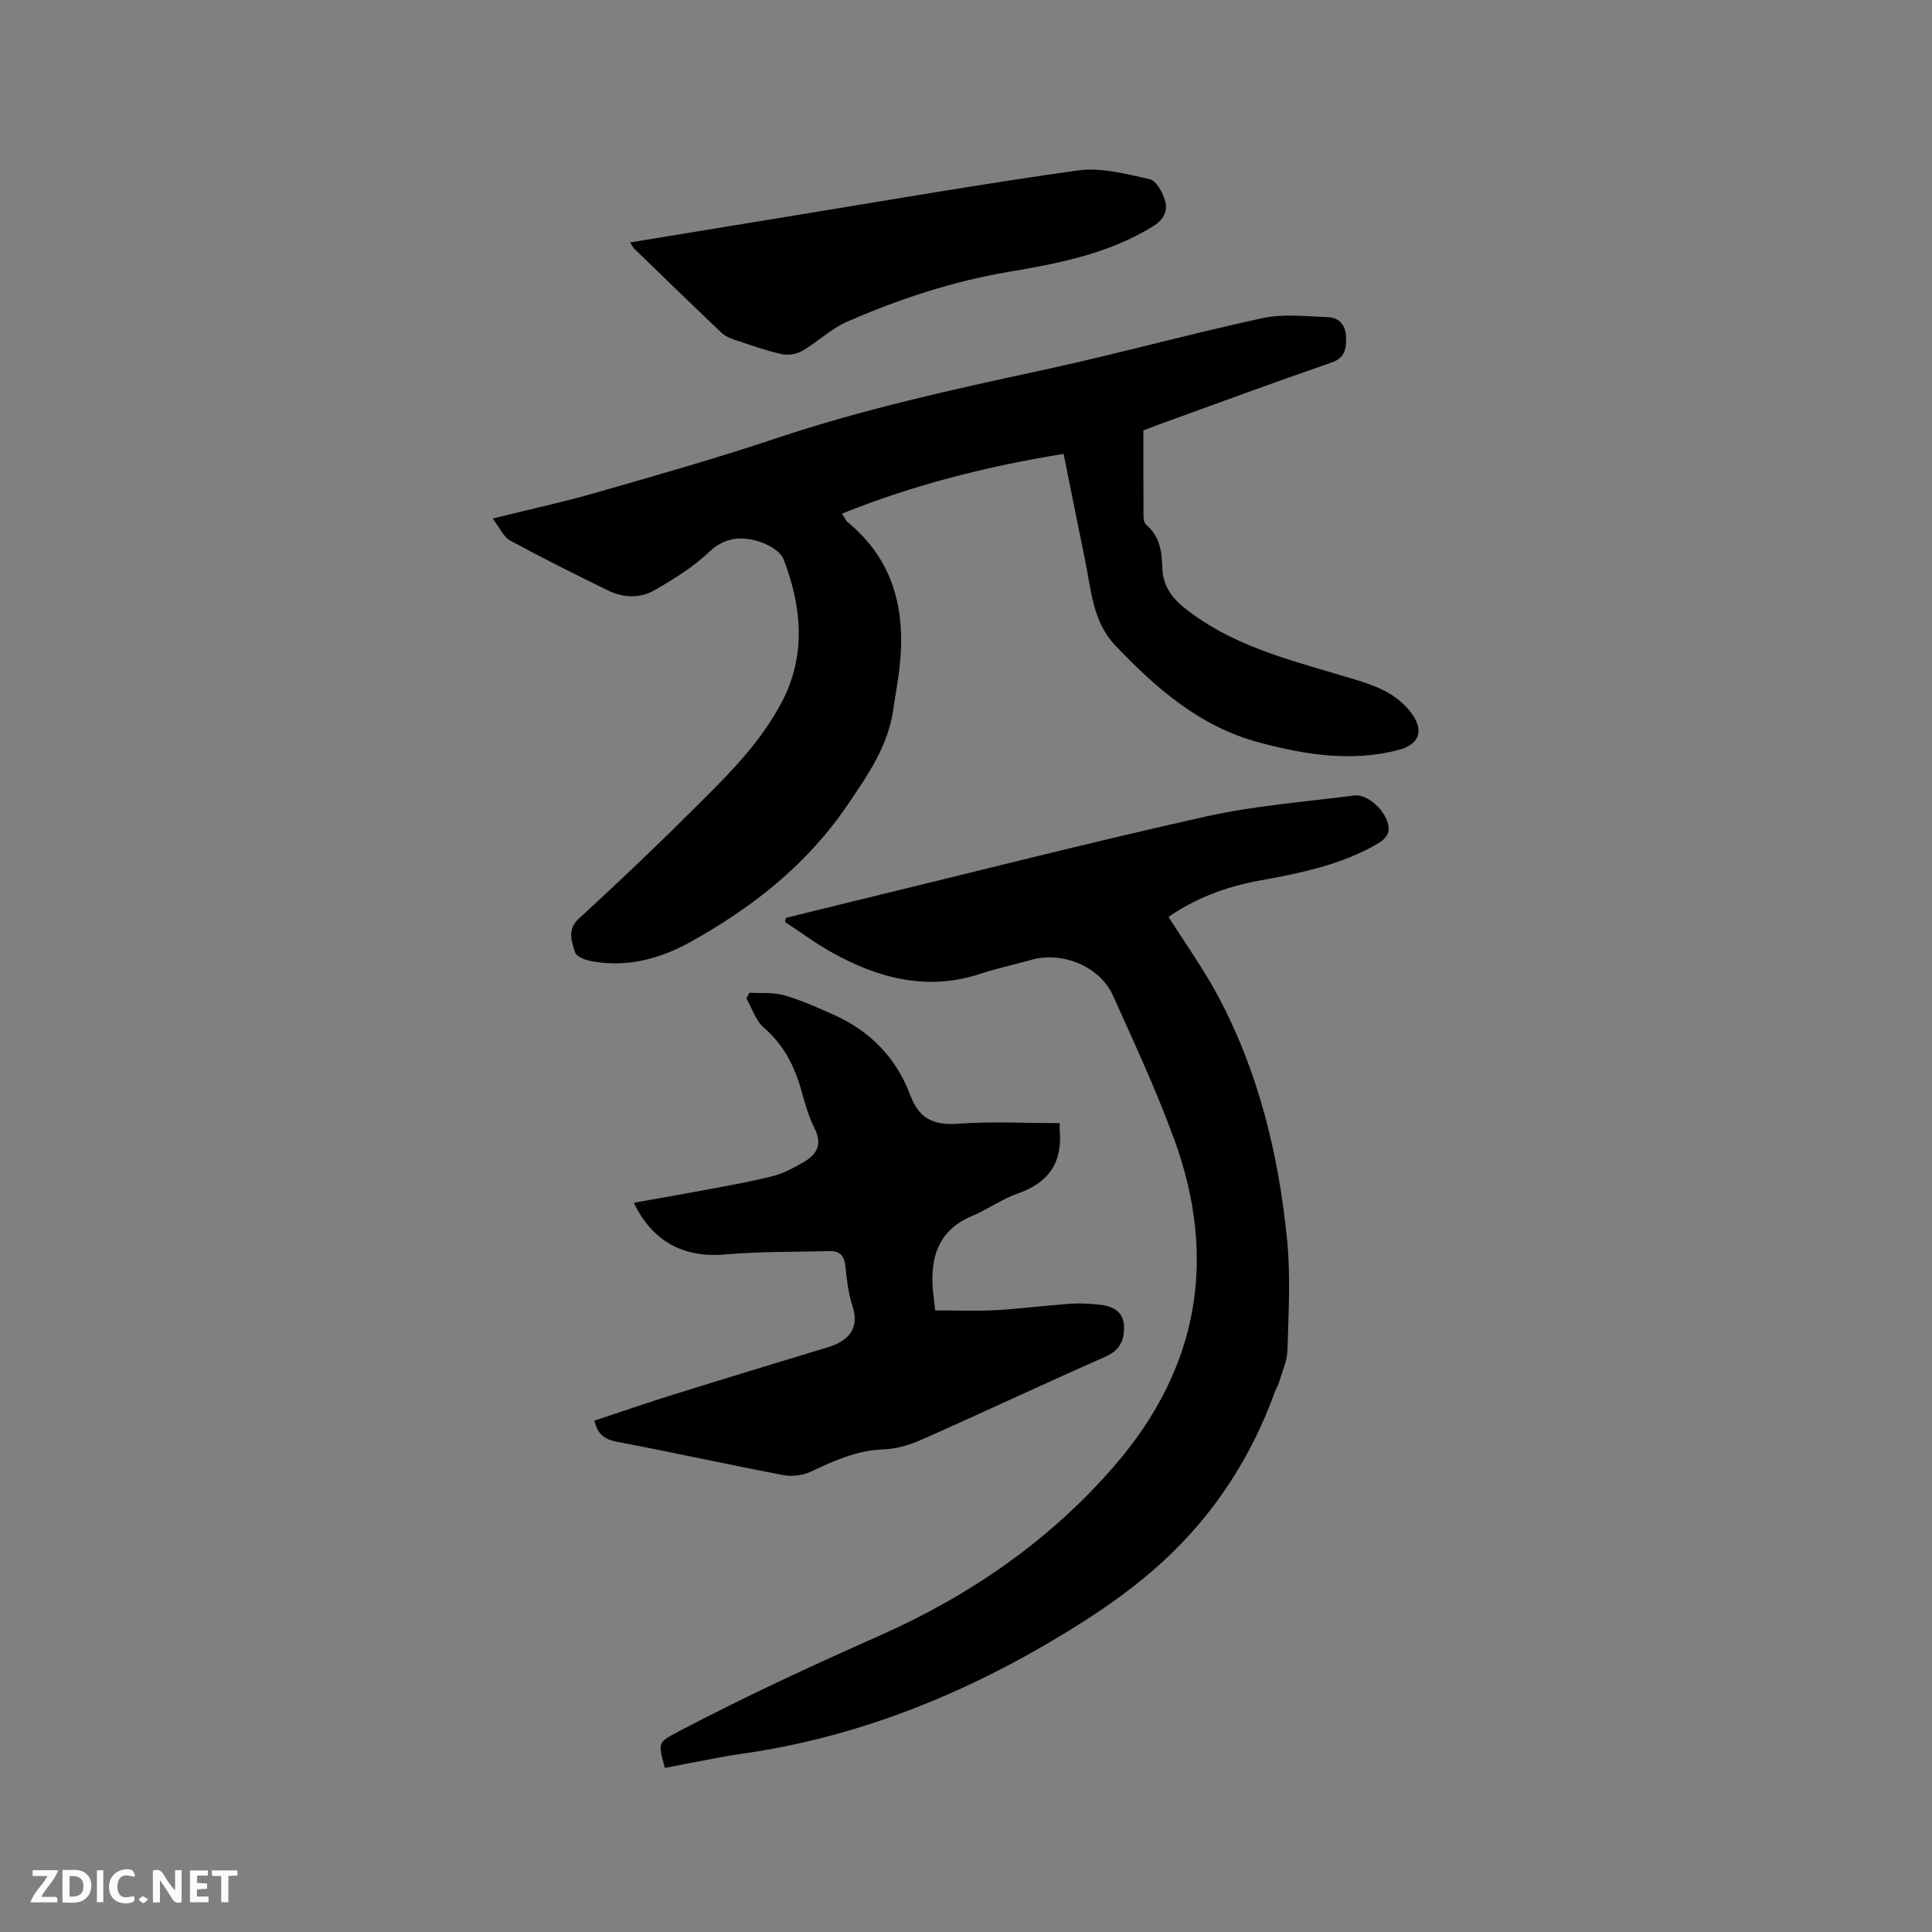 <svg enable-background="new 0 0 400 400" viewBox="0 0 400 400" xmlns="http://www.w3.org/2000/svg"><rect x="0" y="0" width="400" height="400" fill="#808080" stroke="none"/><path d="m102 107.36c7.82-1.94 14.75-3.44 21.54-5.4 12.4-3.56 24.83-7.08 37.05-11.18 18.02-6.04 36.5-10.11 55.03-14.1 15.31-3.3 30.43-7.49 45.74-10.81 4.33-.94 9.04-.37 13.56-.21 2.44.09 3.76 1.78 3.77 4.28.02 2.29-.17 4.14-3.01 5.12-12.01 4.14-23.92 8.55-35.86 12.87-.98.36-1.96.74-3.09 1.18 0 5.98-.02 11.91.02 17.84 0 .58.17 1.38.56 1.71 2.81 2.36 3.23 5.47 3.34 8.88.12 3.51 1.7 6.05 4.7 8.42 9.45 7.48 20.68 10.41 31.83 13.73 3.24.96 6.58 1.84 9.55 3.37 2.25 1.16 4.47 2.99 5.84 5.08 2.28 3.48.97 6.1-3.01 7.13-9.77 2.53-19.29 1.01-28.84-1.54-12.32-3.29-21.39-11.24-29.84-20.13-4.67-4.91-4.97-11.52-6.24-17.7-1.5-7.25-2.93-14.51-4.43-21.93-15.74 2.55-30.92 6.35-45.88 12.37.69 1.08.84 1.5 1.13 1.74 9.59 7.84 12.09 18.24 10.8 29.98-.33 2.95-.89 5.86-1.31 8.8-1.08 7.6-5.26 13.58-9.47 19.78-8.4 12.38-19.67 21.22-32.49 28.36-6.34 3.53-13.16 5.34-20.48 4.02-1.27-.23-3.17-.95-3.45-1.86-.7-2.26-1.71-4.68.79-6.98 7.5-6.88 14.9-13.87 22.11-21.05 7.36-7.32 15.03-14.47 19.92-23.81 5.07-9.69 4.12-19.76.34-29.55-.7-1.8-3.6-3.31-5.77-3.86-3.36-.86-6.59-.52-9.6 2.34-3.32 3.16-7.36 5.66-11.36 7.96-2.95 1.7-6.41 1.59-9.53.07-6.84-3.34-13.66-6.74-20.35-10.37-1.36-.74-2.13-2.62-3.61-4.55z" fill="#000001"/><path d="m137.66 366.02c-1.47-5.3-1.46-5.27 2.72-7.47 13.67-7.21 27.67-13.67 41.8-19.94 18.63-8.27 35.35-19.76 48.77-35.39 17.19-20 21.17-42.66 12.15-67.36-3.7-10.12-8.26-19.94-12.69-29.78-2.71-6.02-10.52-9.18-16.92-7.35-3.46.99-7 1.72-10.41 2.85-11.02 3.66-21.13 1.02-30.81-4.36-3.38-1.88-6.51-4.22-9.76-6.35.07-.28.15-.56.22-.84 4.97-1.22 9.93-2.46 14.9-3.66 23.97-5.82 47.88-11.92 71.94-17.3 10.09-2.26 20.51-3.05 30.8-4.37 3.21-.41 7.61 4.23 7.1 7.42-.14.91-1.15 1.92-2.03 2.43-7.71 4.56-16.34 6.24-25.01 7.83-6.73 1.24-13 3.65-18.5 7.45 3.51 5.56 7.27 10.8 10.27 16.43 8.39 15.74 12.53 32.81 14.28 50.42.75 7.54.29 15.22.08 22.83-.06 2.24-1.1 4.46-1.75 6.67-.21.71-.63 1.34-.88 2.04-4.91 13.58-12.62 25.41-23.22 35.13-5.35 4.91-11.36 9.22-17.52 13.09-21.38 13.43-44.28 23.04-69.48 26.64-5.3.78-10.58 1.93-16.05 2.94z" fill="#000001"/><path d="m219.4 232.53c0 .82-.02 1.13 0 1.45.6 6.63-2.22 10.85-8.58 13.08-3.37 1.18-6.37 3.36-9.68 4.75-6.2 2.6-8.27 7.49-8.09 13.74.05 1.79.35 3.57.57 5.75 4.2 0 8.3.18 12.38-.04 5.18-.28 10.33-.96 15.51-1.33 1.99-.14 4.01-.03 6 .17 2.61.25 4.97 1.29 5.18 4.21.19 2.8-.61 5.16-3.76 6.55-12.78 5.63-25.42 11.58-38.19 17.24-2.45 1.09-5.22 1.89-7.87 1.98-5.49.19-10.19 2.35-14.99 4.61-1.66.78-3.88 1.06-5.69.72-11.54-2.2-23.01-4.74-34.56-6.93-2.59-.49-3.93-1.64-4.57-4.36 5.5-1.82 10.96-3.7 16.47-5.42 10.6-3.31 21.22-6.54 31.85-9.76 3.92-1.19 6.72-3.61 5.13-8.48-.88-2.69-1.2-5.59-1.5-8.43-.22-2.11-1.23-3.05-3.2-3-7.28.18-14.59.07-21.83.7-8.33.72-14.9-2.62-18.76-10.71 5.6-1.01 11.1-1.95 16.58-2.99 4.15-.78 8.33-1.52 12.41-2.59 2.11-.55 4.11-1.66 6.03-2.75 2.79-1.58 4.13-3.66 2.42-7.05-1.23-2.43-1.98-5.13-2.72-7.78-1.42-5.09-3.66-9.54-7.8-13.1-1.69-1.45-2.43-3.99-3.61-6.04.21-.4.42-.79.64-1.19 2.4.15 4.92-.12 7.18.53 3.54 1.02 6.94 2.55 10.31 4.06 7.49 3.36 12.9 8.88 15.77 16.56 1.78 4.77 4.69 6.35 9.77 5.98 6.94-.51 13.95-.13 21.2-.13z" fill="#000001"/><path d="m130.47 50.19c10.91-1.79 21.52-3.54 32.14-5.27 20.17-3.28 40.3-6.8 60.53-9.63 4.81-.67 10.02.72 14.9 1.81 1.37.31 2.71 2.78 3.19 4.51.58 2.06-.29 3.87-2.5 5.24-9.16 5.66-19.42 7.67-29.77 9.41-11.66 1.96-22.79 5.64-33.57 10.34-3.33 1.45-6.09 4.19-9.28 6.04-1.18.69-2.95.98-4.28.68-3.29-.74-6.5-1.89-9.71-2.96-.98-.33-2.02-.77-2.75-1.47-6.07-5.77-12.07-11.61-18.08-17.43-.27-.28-.43-.66-.82-1.27z" fill="#000001"/><g fill="#fafbfa"><path d="m37.59 393.81c-.92.31-1.52.05-2-.78-.7-1.2-1.52-2.34-2.47-3.78v4.59c-.55.03-.95.05-1.41.07-.03-.37-.06-.64-.06-.91 0-1.91 0-3.81 0-5.7 1.13-.41 1.77-.03 2.29.91.62 1.11 1.38 2.14 2.31 3.19v-4.2h1.35v6.61z"/><path d="m12.94 393.88v-6.75c1.9.19 3.93-.54 5.37 1.29.8 1.01.78 2.88.03 3.97-1.37 1.97-3.4 1.51-5.4 1.49m1.45-1.22c2.04.12 2.92-.58 2.89-2.21-.03-1.51-.98-2.19-2.89-2z"/><path d="m11.81 393.87h-5.49c.68-2.18 2.47-3.48 3.51-5.45h-3.08v-1.21h5.29c-.71 2.13-2.44 3.48-3.47 5.51.86 0 1.63.04 2.39-.01.79-.05 1.14.21.85 1.16"/><path d="m39.33 393.86v-6.61h3.7v1.07h-2.22v1.52c.68.04 1.34.09 2.07.13v1.07c-.72.05-1.38.09-2.1.14v1.48h2.4v1.19h-3.85z"/><path d="m27.71 388.56c-1.15-.3-2.46-.61-3.1.64-.37.73-.41 1.93-.06 2.67.63 1.35 1.99.93 3.17.68.35.94-.01 1.32-.93 1.46-1.62.25-3.05-.27-3.76-1.48-.73-1.24-.6-3.03.31-4.17.88-1.11 2.71-1.7 4-1.16.32.13.44.74.65 1.12-.1.08-.19.16-.28.24"/><path d="m49.15 387.24v1.07c-.59.02-1.17.05-1.87.08v5.44h-1.48v-5.44h-1.85c-.05-.4-.08-.73-.13-1.15z"/><path d="m20.06 387.21h1.33v6.62h-1.33z"/><path d="m30.68 393.25c-.49.38-.8.79-1.05.76-.32-.05-.6-.45-.9-.7.26-.24.51-.64.8-.67.29-.04.62.3 1.15.61"/></g></svg>